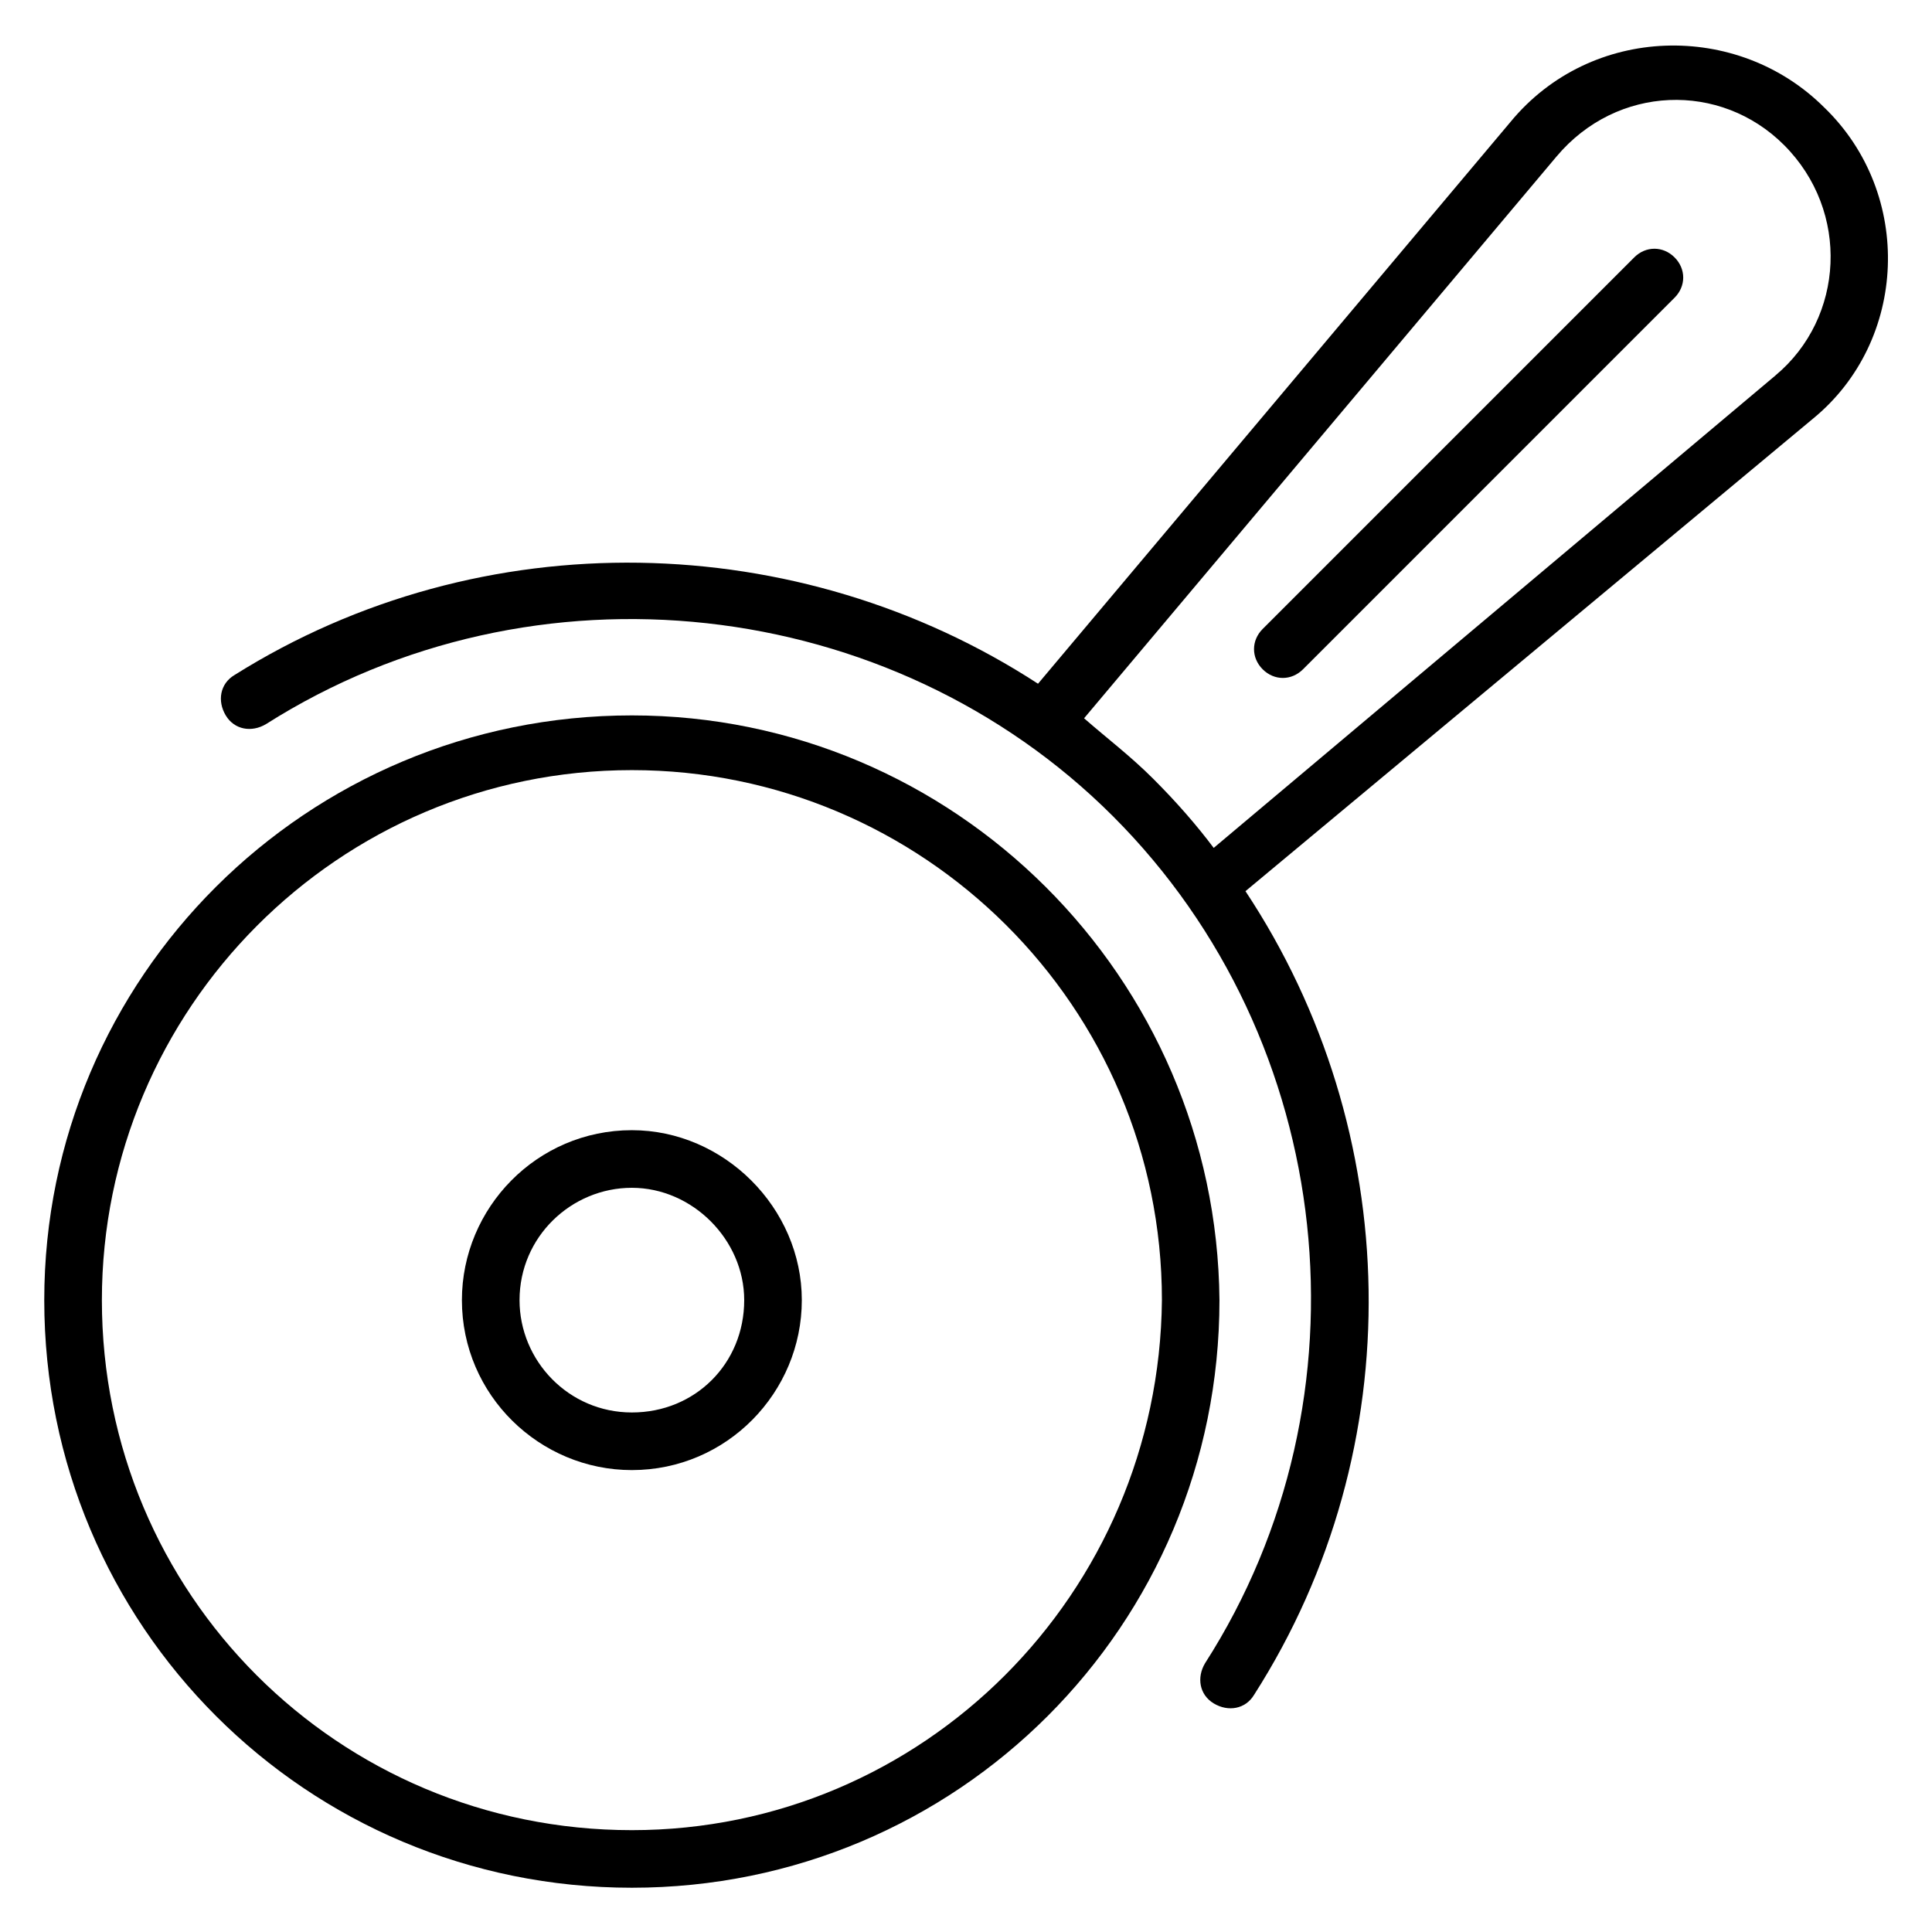 <?xml version="1.0" encoding="UTF-8"?>
<!-- Uploaded to: ICON Repo, www.iconrepo.com, Generator: ICON Repo Mixer Tools -->
<svg fill="#000000" width="800px" height="800px" version="1.1" viewBox="144 144 512 512" xmlns="http://www.w3.org/2000/svg">
 <g>
  <path d="m627.48 172.52c-22.902-22.902-61.832-22.137-83.203 3.816l-125.19 148.86c-63.359-41.223-147.32-43.512-212.97-2.289-3.816 2.289-4.582 6.871-2.289 10.688 2.289 3.816 6.871 4.582 10.688 2.289 70.992-45.039 165.64-34.352 224.43 24.426 59.543 59.543 69.465 154.2 24.426 224.43-2.289 3.816-1.527 8.398 2.289 10.688 3.816 2.289 8.398 1.527 10.688-2.289 41.984-65.648 39.695-149.62-2.289-212.97l150.38-125.2c25.191-20.609 26.719-59.539 3.055-82.441zm-12.977 70.992-148.86 125.19c-4.582-6.106-9.922-12.215-16.031-18.32-6.106-6.106-12.215-10.688-18.32-16.031l125.19-148.86c16.031-19.082 43.512-19.848 60.305-3.055 17.559 17.559 16.031 45.805-2.289 61.07z"/>
  <path d="m311.45 333.59c-86.258 0-155.72 69.465-155.72 154.96 0 86.258 69.465 155.72 155.72 155.72 86.258 0 155.72-69.465 155.72-155.72-0.762-85.496-70.227-154.96-155.72-154.96zm0 295.42c-77.859 0-140.45-62.594-140.45-140.46 0-77.098 62.594-140.46 140.46-140.46 77.098 0 140.46 62.594 140.46 140.46-0.766 77.863-63.363 140.46-140.46 140.46z"/>
  <path d="m311.45 443.51c-25.191 0-45.039 20.609-45.039 45.039 0 25.191 20.609 45.039 45.039 45.039 25.191 0 45.039-20.609 45.039-45.039 0-24.426-20.609-45.039-45.039-45.039zm29.773 45.039c0 16.793-12.977 29.77-29.77 29.77s-29.77-13.742-29.77-29.77c0-16.793 13.742-29.77 29.77-29.77s29.77 13.738 29.77 29.77z"/>
  <path d="m577.09 212.21-98.469 98.473c-3.055 3.055-3.055 7.633 0 10.688s7.633 3.055 10.688 0l98.469-98.473c3.055-3.055 3.055-7.633 0-10.688-3.051-3.055-7.633-3.055-10.688 0z"/>
 </g>
</svg>
